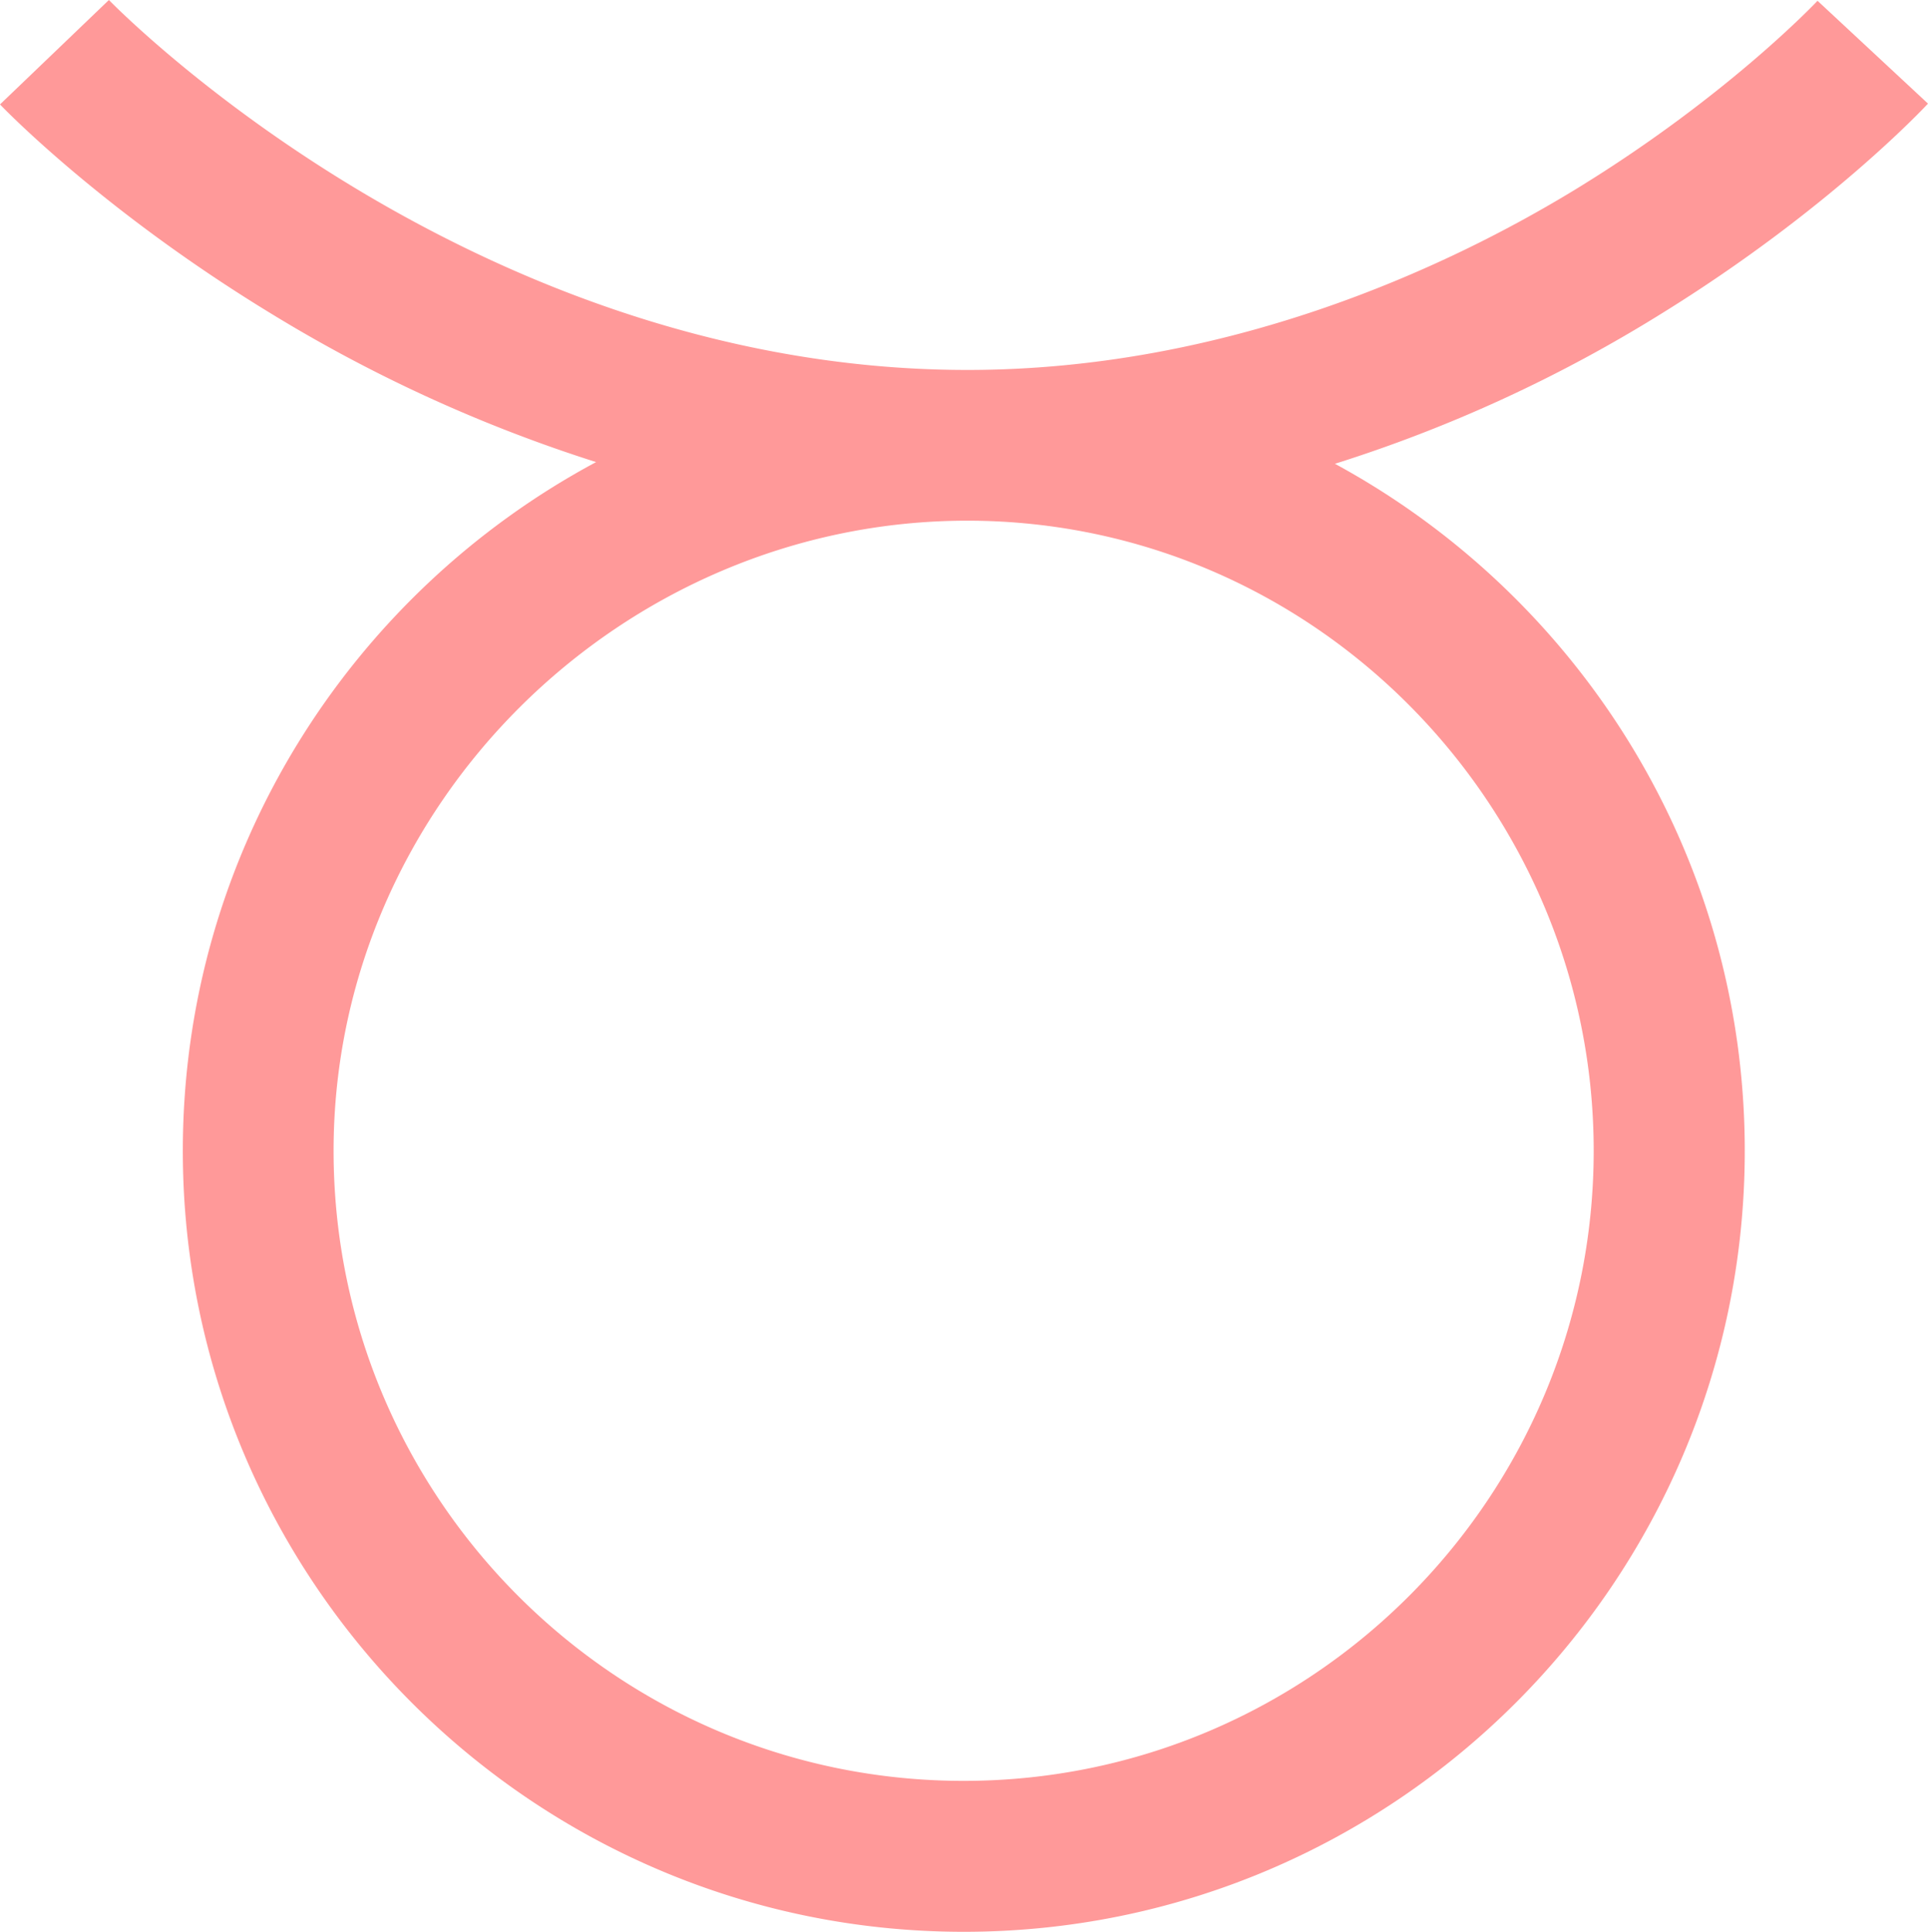 <?xml version="1.0" encoding="UTF-8"?> <svg xmlns="http://www.w3.org/2000/svg" id="Layer_1" data-name="Layer 1" viewBox="0 0 511.03 512"> <defs> <style>.cls-1{fill:#f99;}</style> </defs> <path class="cls-1" d="M511.44,27.46,482.16.21c-.23.25-23.61,25.05-63.22,49.41-35.78,22-94.05,48.43-162.12,48.43-69,0-126.62-26.63-162.82-48.53C53.64,25.1,29.52.25,29.28,0L.41,27.68C1.5,28.82,27.67,55.94,72.17,83.05a392.13,392.13,0,0,0,86.24,39.42C93.28,157.37,48.87,226.11,48.87,305c0,114.12,92.85,207,207,207s207-92.85,207-207c0-78.56-44-147-108.63-182.08a379.68,379.68,0,0,0,86.87-40C484.89,55.8,510.38,28.61,511.44,27.46ZM422.83,305c0,92.07-74.91,167-167,167s-167-74.91-167-167c0-91.66,76.45-167,168-167C348.81,138.05,422.83,213.78,422.83,305Z" transform="translate(-0.41 0)"></path> </svg> 